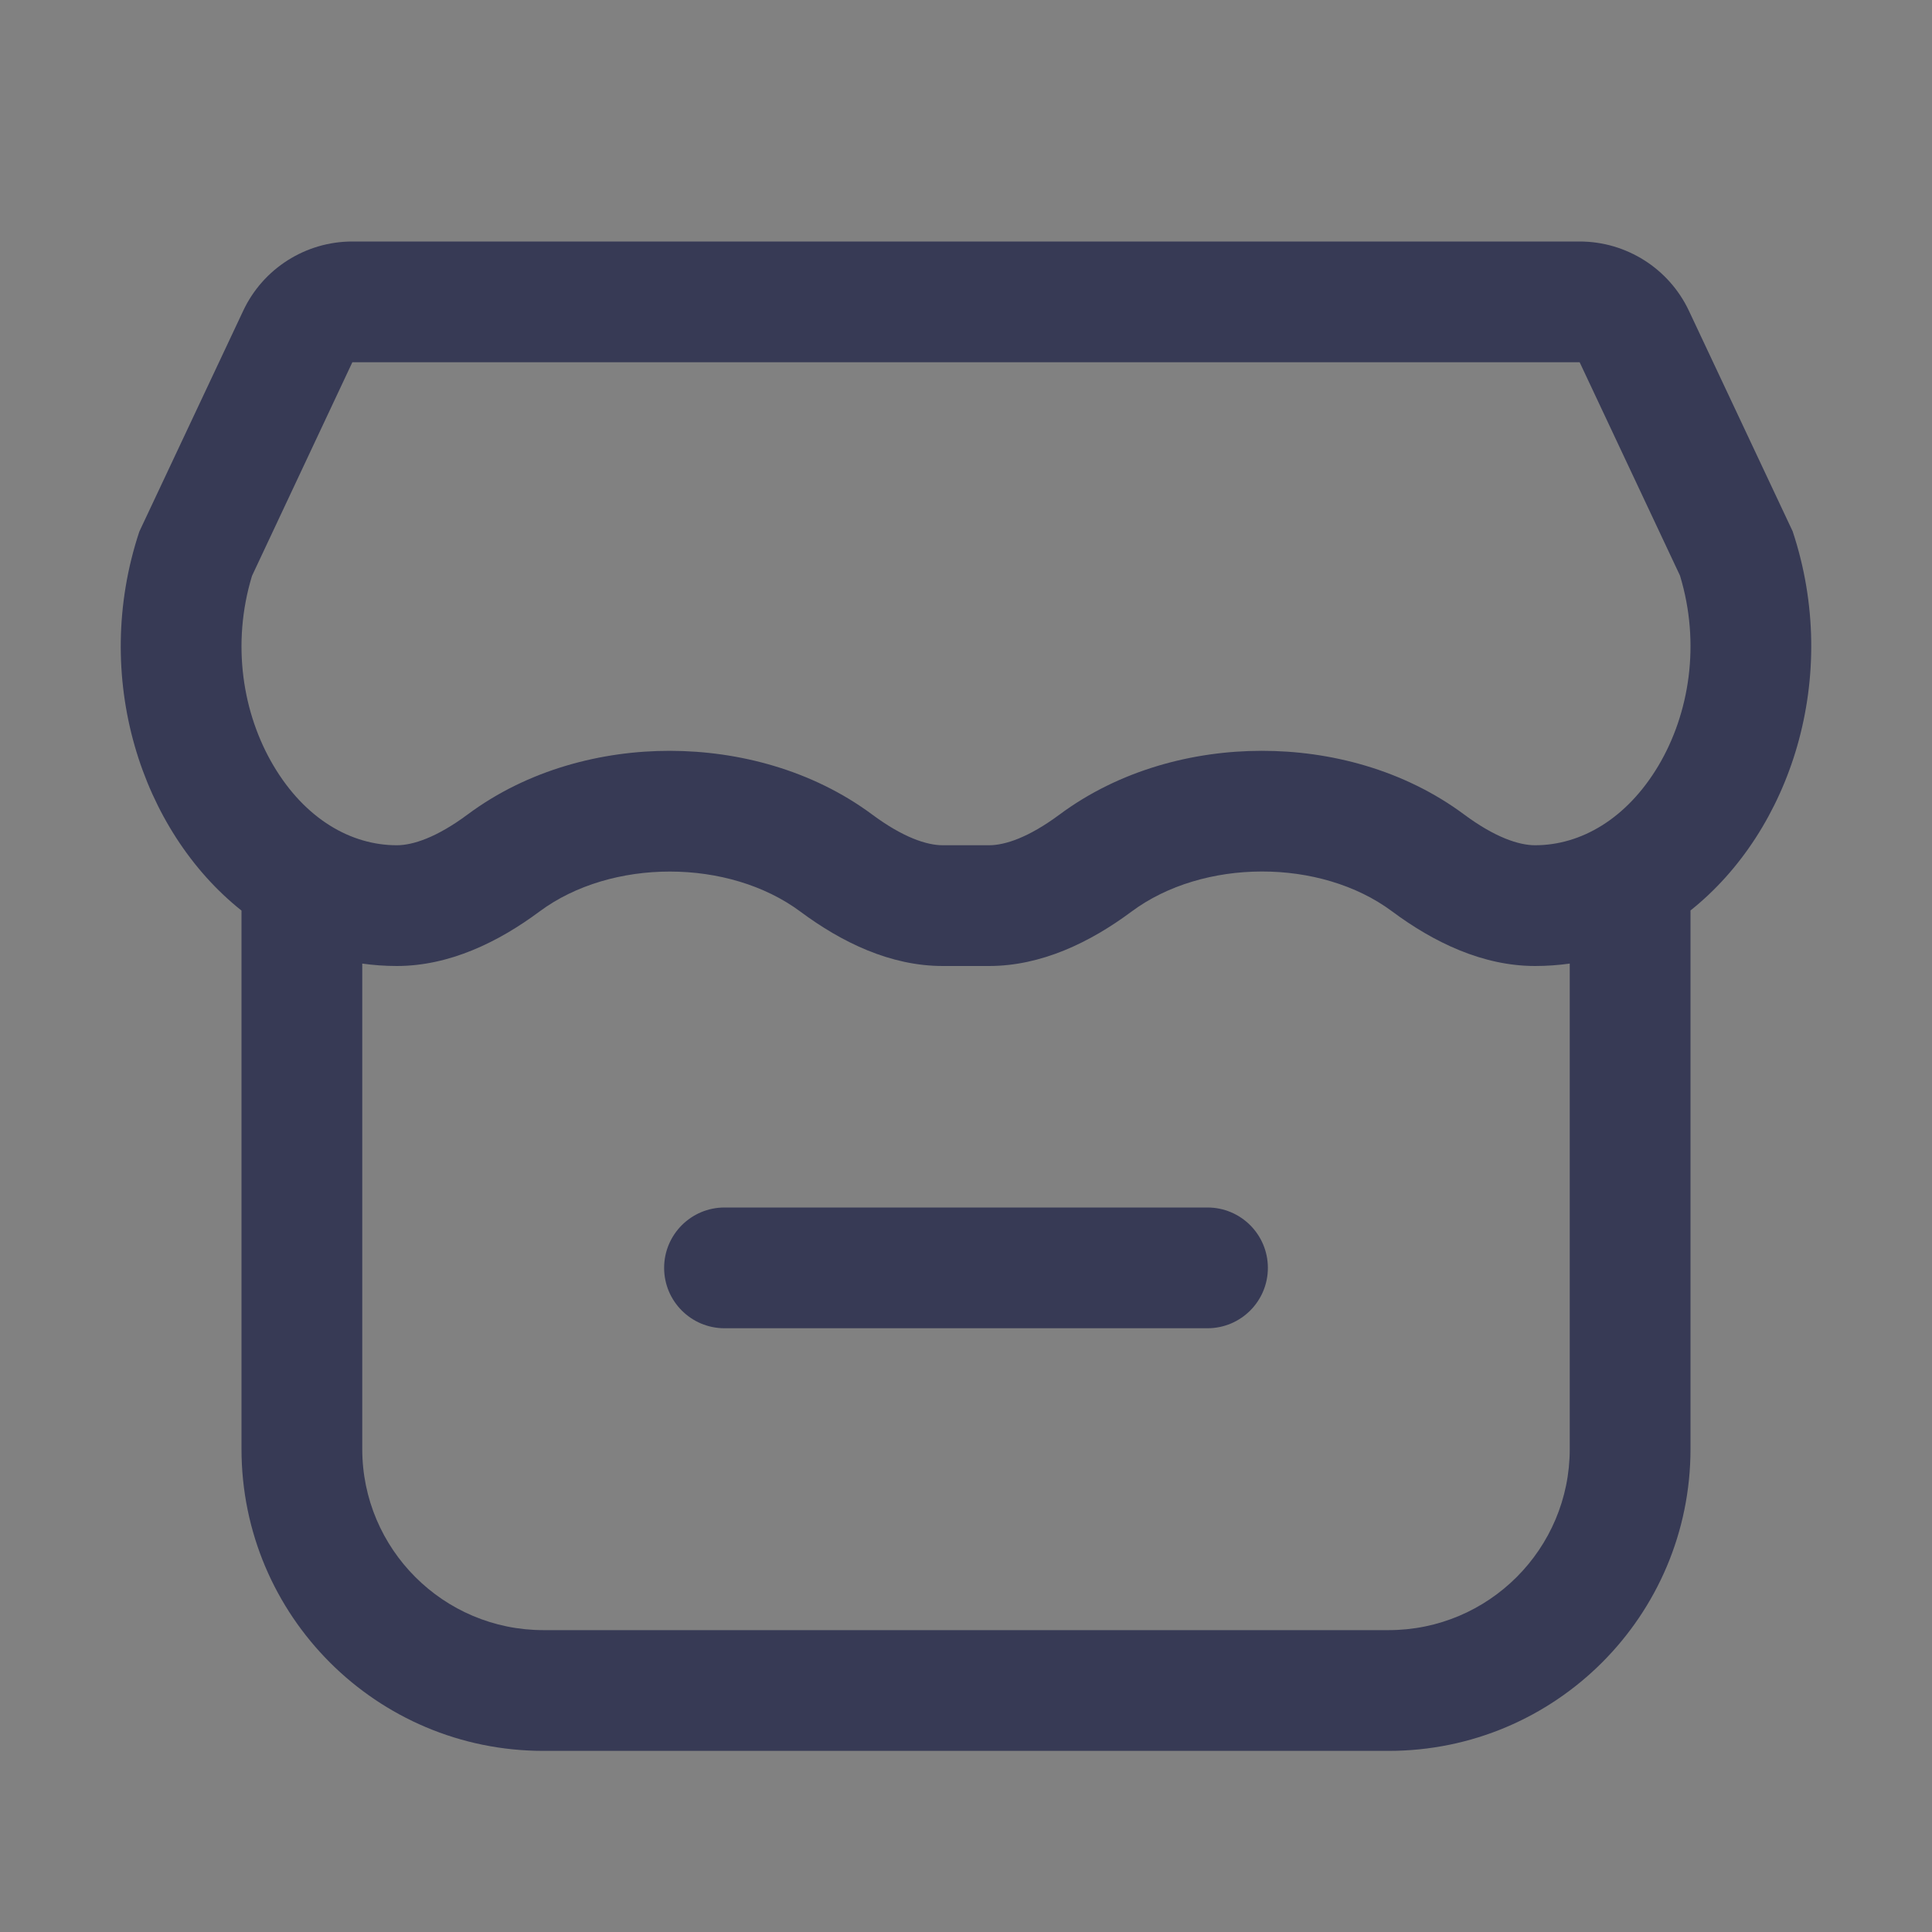 <svg width="16" height="16" viewBox="0 0 16 16" fill="none" xmlns="http://www.w3.org/2000/svg">
<rect x="0" y="0" width="16" height="16" fill="#808080" stroke="none"/>
<rect width="16" height="16" fill="white" fill-opacity="0.01"/>
<path fill-rule="evenodd" clip-rule="evenodd" d="M3.286 7C2.907 7 2.527 6.783 2.265 6.341C2.01 5.911 1.915 5.334 2.087 4.769L2.918 3L13.082 3L13.913 4.767C14.085 5.333 13.99 5.91 13.735 6.34C13.472 6.782 13.091 7 12.713 7C12.58 7 12.382 6.936 12.125 6.745C11.624 6.373 11.013 6.217 10.448 6.218C9.883 6.218 9.272 6.376 8.773 6.747C8.518 6.936 8.323 7 8.191 7H7.807C7.676 7 7.48 6.936 7.225 6.747C6.726 6.376 6.115 6.219 5.55 6.218C4.985 6.217 4.373 6.373 3.873 6.745C3.616 6.936 3.419 7 3.286 7ZM2.014 2.574L1.154 4.402C0.753 5.609 1.17 6.881 2 7.541V12C2 13.381 3.119 14.5 4.5 14.5H11.5C12.881 14.5 14 13.381 14 12V7.54C14.83 6.879 15.247 5.608 14.846 4.4L13.987 2.574C13.822 2.224 13.469 2 13.082 2H2.918C2.531 2 2.178 2.224 2.014 2.574ZM13 7.98C12.906 7.993 12.81 8 12.713 8C12.279 8 11.873 7.804 11.528 7.547C10.935 7.106 9.963 7.108 9.37 7.55C9.027 7.805 8.623 8 8.191 8H7.807C7.375 8 6.972 7.805 6.629 7.55C6.035 7.108 5.063 7.107 4.469 7.548C4.125 7.804 3.719 8 3.286 8C3.189 8 3.093 7.993 3 7.98V12C3 12.828 3.672 13.5 4.5 13.5H11.5C12.328 13.5 13 12.828 13 12V7.98ZM5.5 10.5C5.5 10.224 5.724 10 6 10H10C10.276 10 10.5 10.224 10.5 10.5C10.5 10.776 10.276 11 10 11H6C5.724 11 5.5 10.776 5.5 10.5Z" fill="#373A55"/>
</svg>
